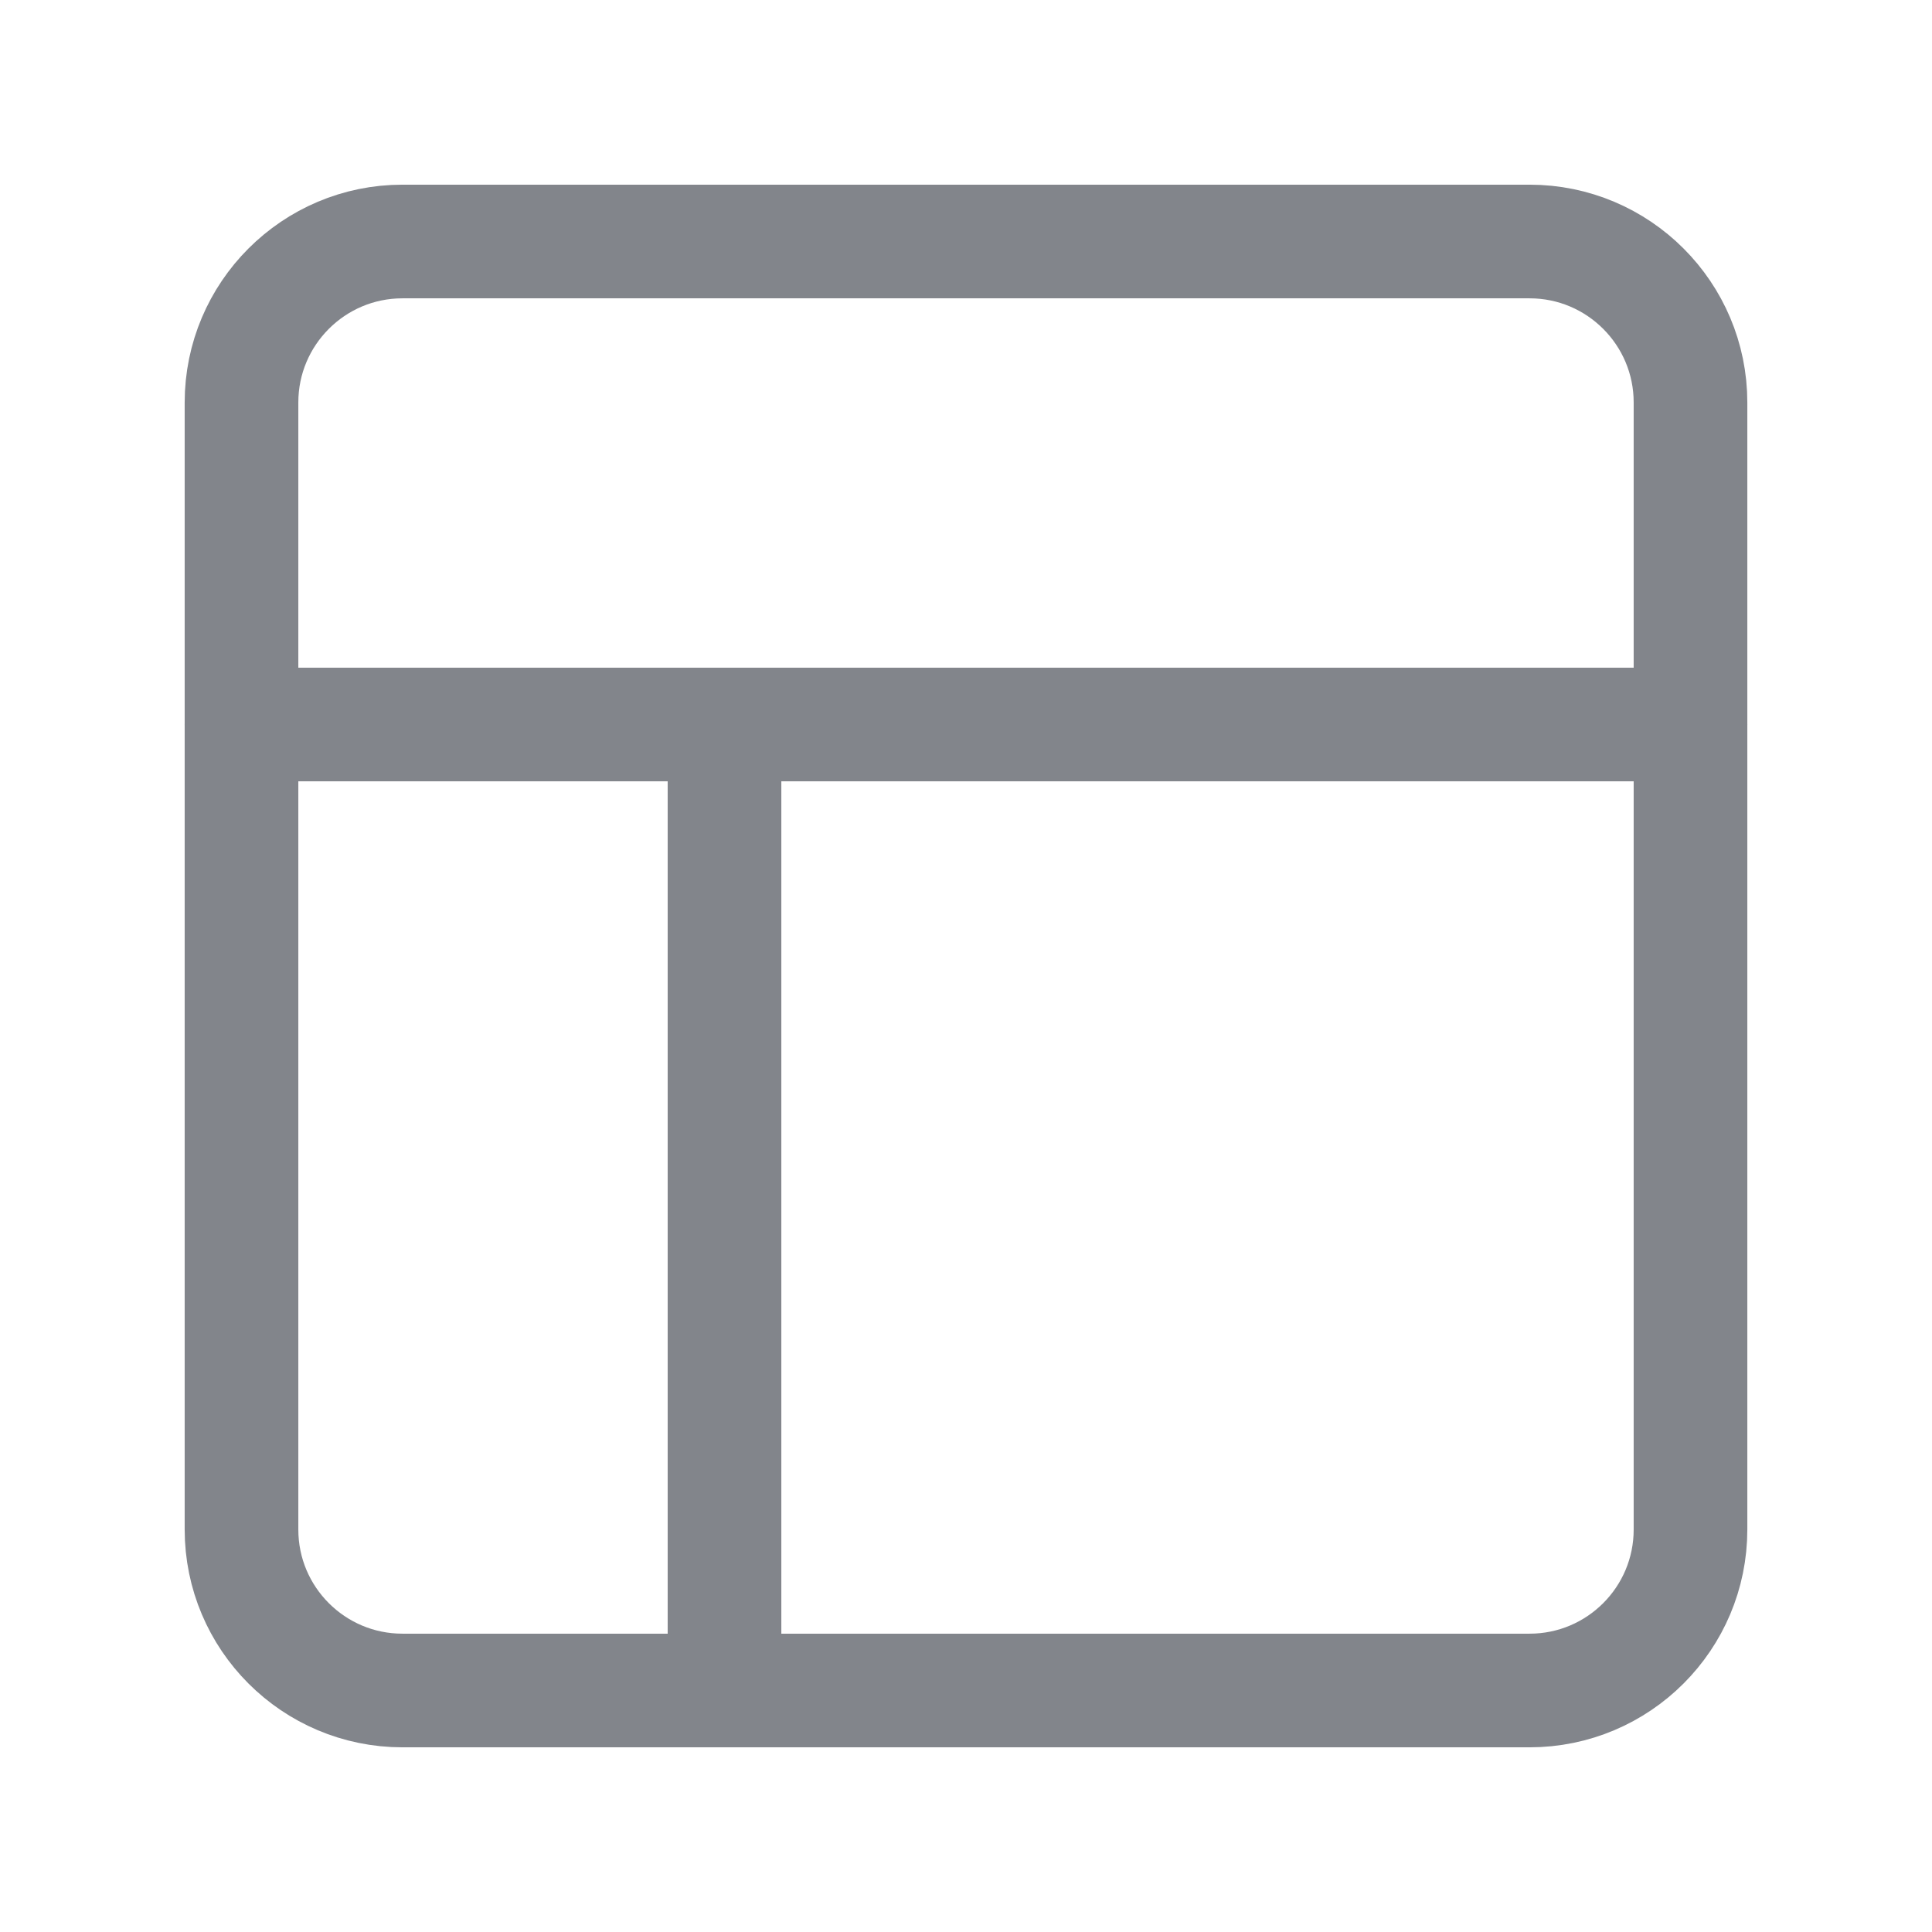 <svg width="34" height="34" viewBox="0 0 34 34" fill="none" xmlns="http://www.w3.org/2000/svg">
<path d="M26.917 4.25H7.083C5.519 4.25 4.25 5.519 4.25 7.083V26.917C4.25 28.482 5.519 29.75 7.083 29.75H26.917C28.482 29.75 29.75 28.482 29.75 26.917V7.083C29.75 5.519 28.482 4.25 26.917 4.25Z" stroke="#82858B" stroke-width="2" stroke-linecap="round" stroke-linejoin="round"/>
<path d="M4.25 12.75H29.75" stroke="#82858B" stroke-width="2" stroke-linecap="round" stroke-linejoin="round"/>
<path d="M12.75 29.75V12.75" stroke="#82858B" stroke-width="2" stroke-linecap="round" stroke-linejoin="round"/>
</svg>
